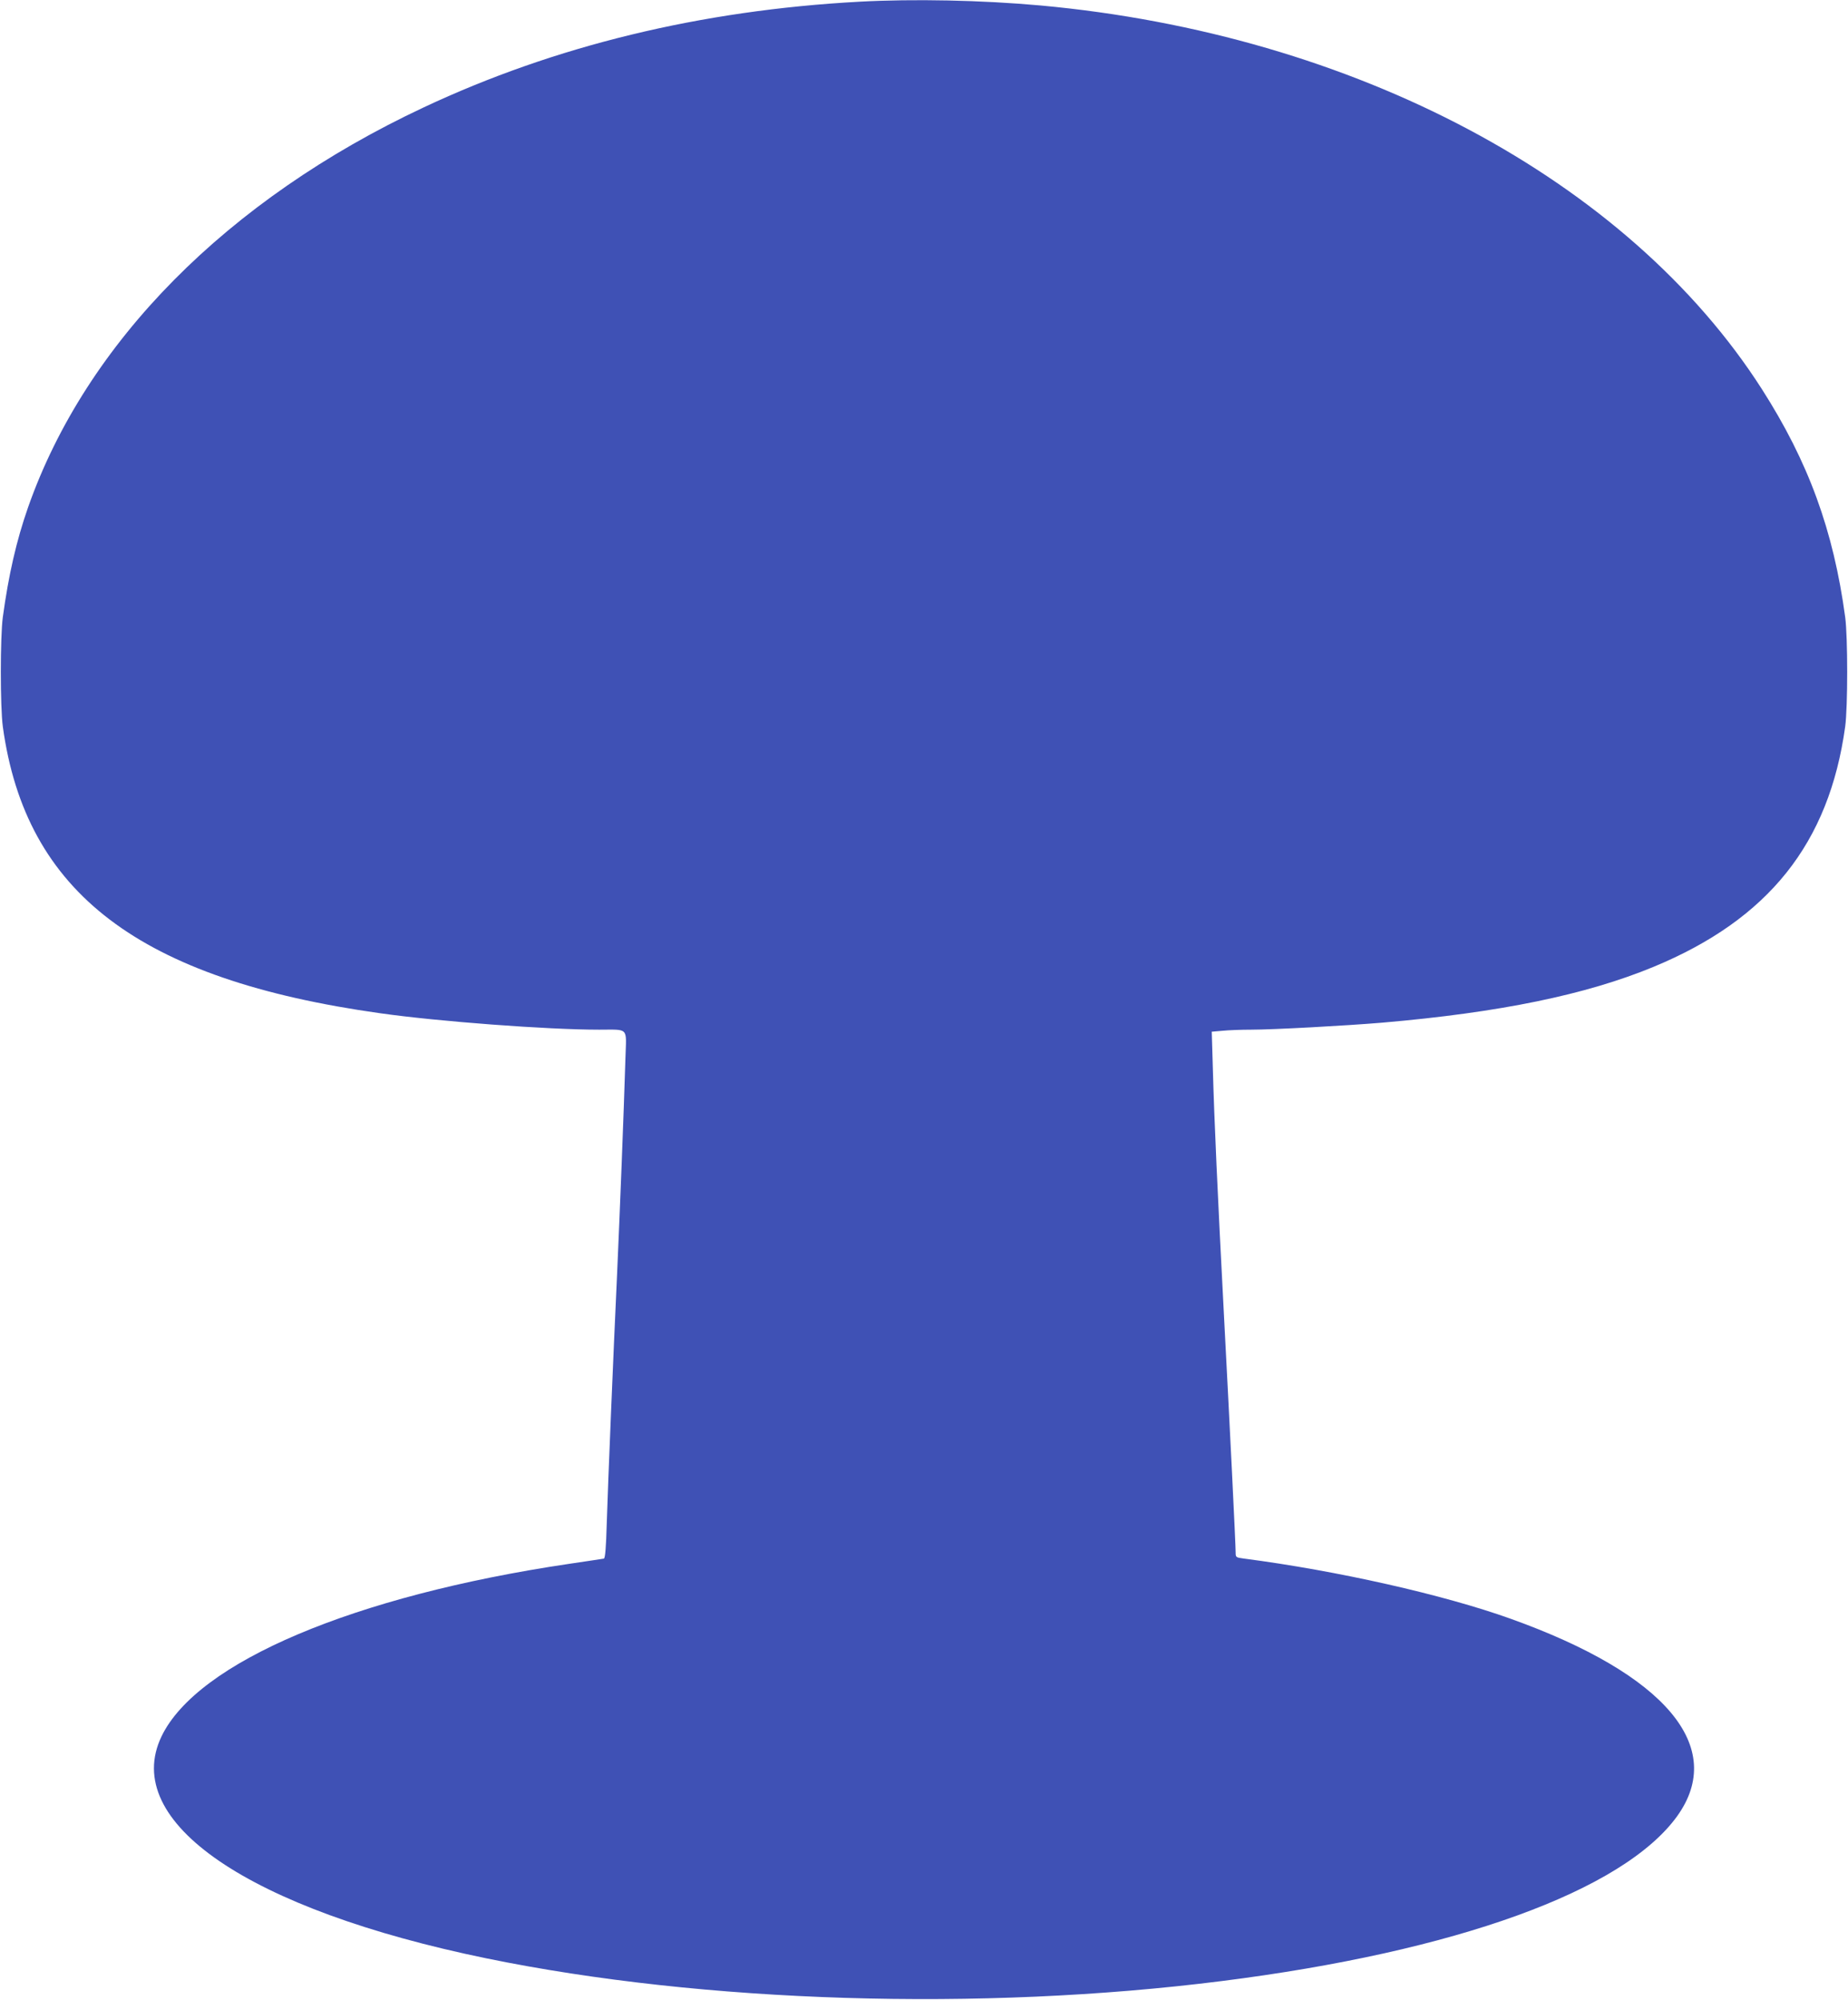 <?xml version="1.0" standalone="no"?>
<!DOCTYPE svg PUBLIC "-//W3C//DTD SVG 20010904//EN"
 "http://www.w3.org/TR/2001/REC-SVG-20010904/DTD/svg10.dtd">
<svg version="1.0" xmlns="http://www.w3.org/2000/svg"
 width="1183pt" height="1280pt" viewBox="0 0 1183 1280"
 preserveAspectRatio="xMidYMid meet">
<g transform="translate(0,1280) scale(0.1,-0.1)"
fill="#3f51b5" stroke="none">
<path d="M5500 12789 c-1013 -55 -1948 -282 -2787 -676 -1258 -590 -2162
-1504 -2533 -2559 -75 -214 -125 -433 -162 -704 -17 -126 -17 -575 0 -700 146
-1065 875 -1619 2417 -1835 374 -53 1069 -105 1400 -105 192 0 175 18 169
-174 -11 -363 -36 -996 -54 -1396 -25 -536 -57 -1308 -66 -1593 -4 -147 -10
-220 -18 -222 -6 -1 -107 -17 -225 -34 -1374 -204 -2379 -629 -2607 -1104
-263 -548 558 -1108 2082 -1421 1390 -285 3162 -340 4704 -145 1499 189 2571
577 2916 1055 319 443 -74 909 -1066 1264 -429 154 -1113 308 -1707 385 -51 7
-53 8 -53 38 0 54 -38 820 -75 1522 -41 780 -62 1246 -71 1576 l-7 236 69 6
c38 4 121 7 184 7 140 0 601 25 840 45 751 65 1302 178 1735 357 737 305 1124
791 1227 1538 17 125 17 574 0 700 -75 555 -235 993 -533 1459 -858 1341
-2608 2272 -4619 2456 -377 34 -812 43 -1160 24z"/>
</g>
</svg>
